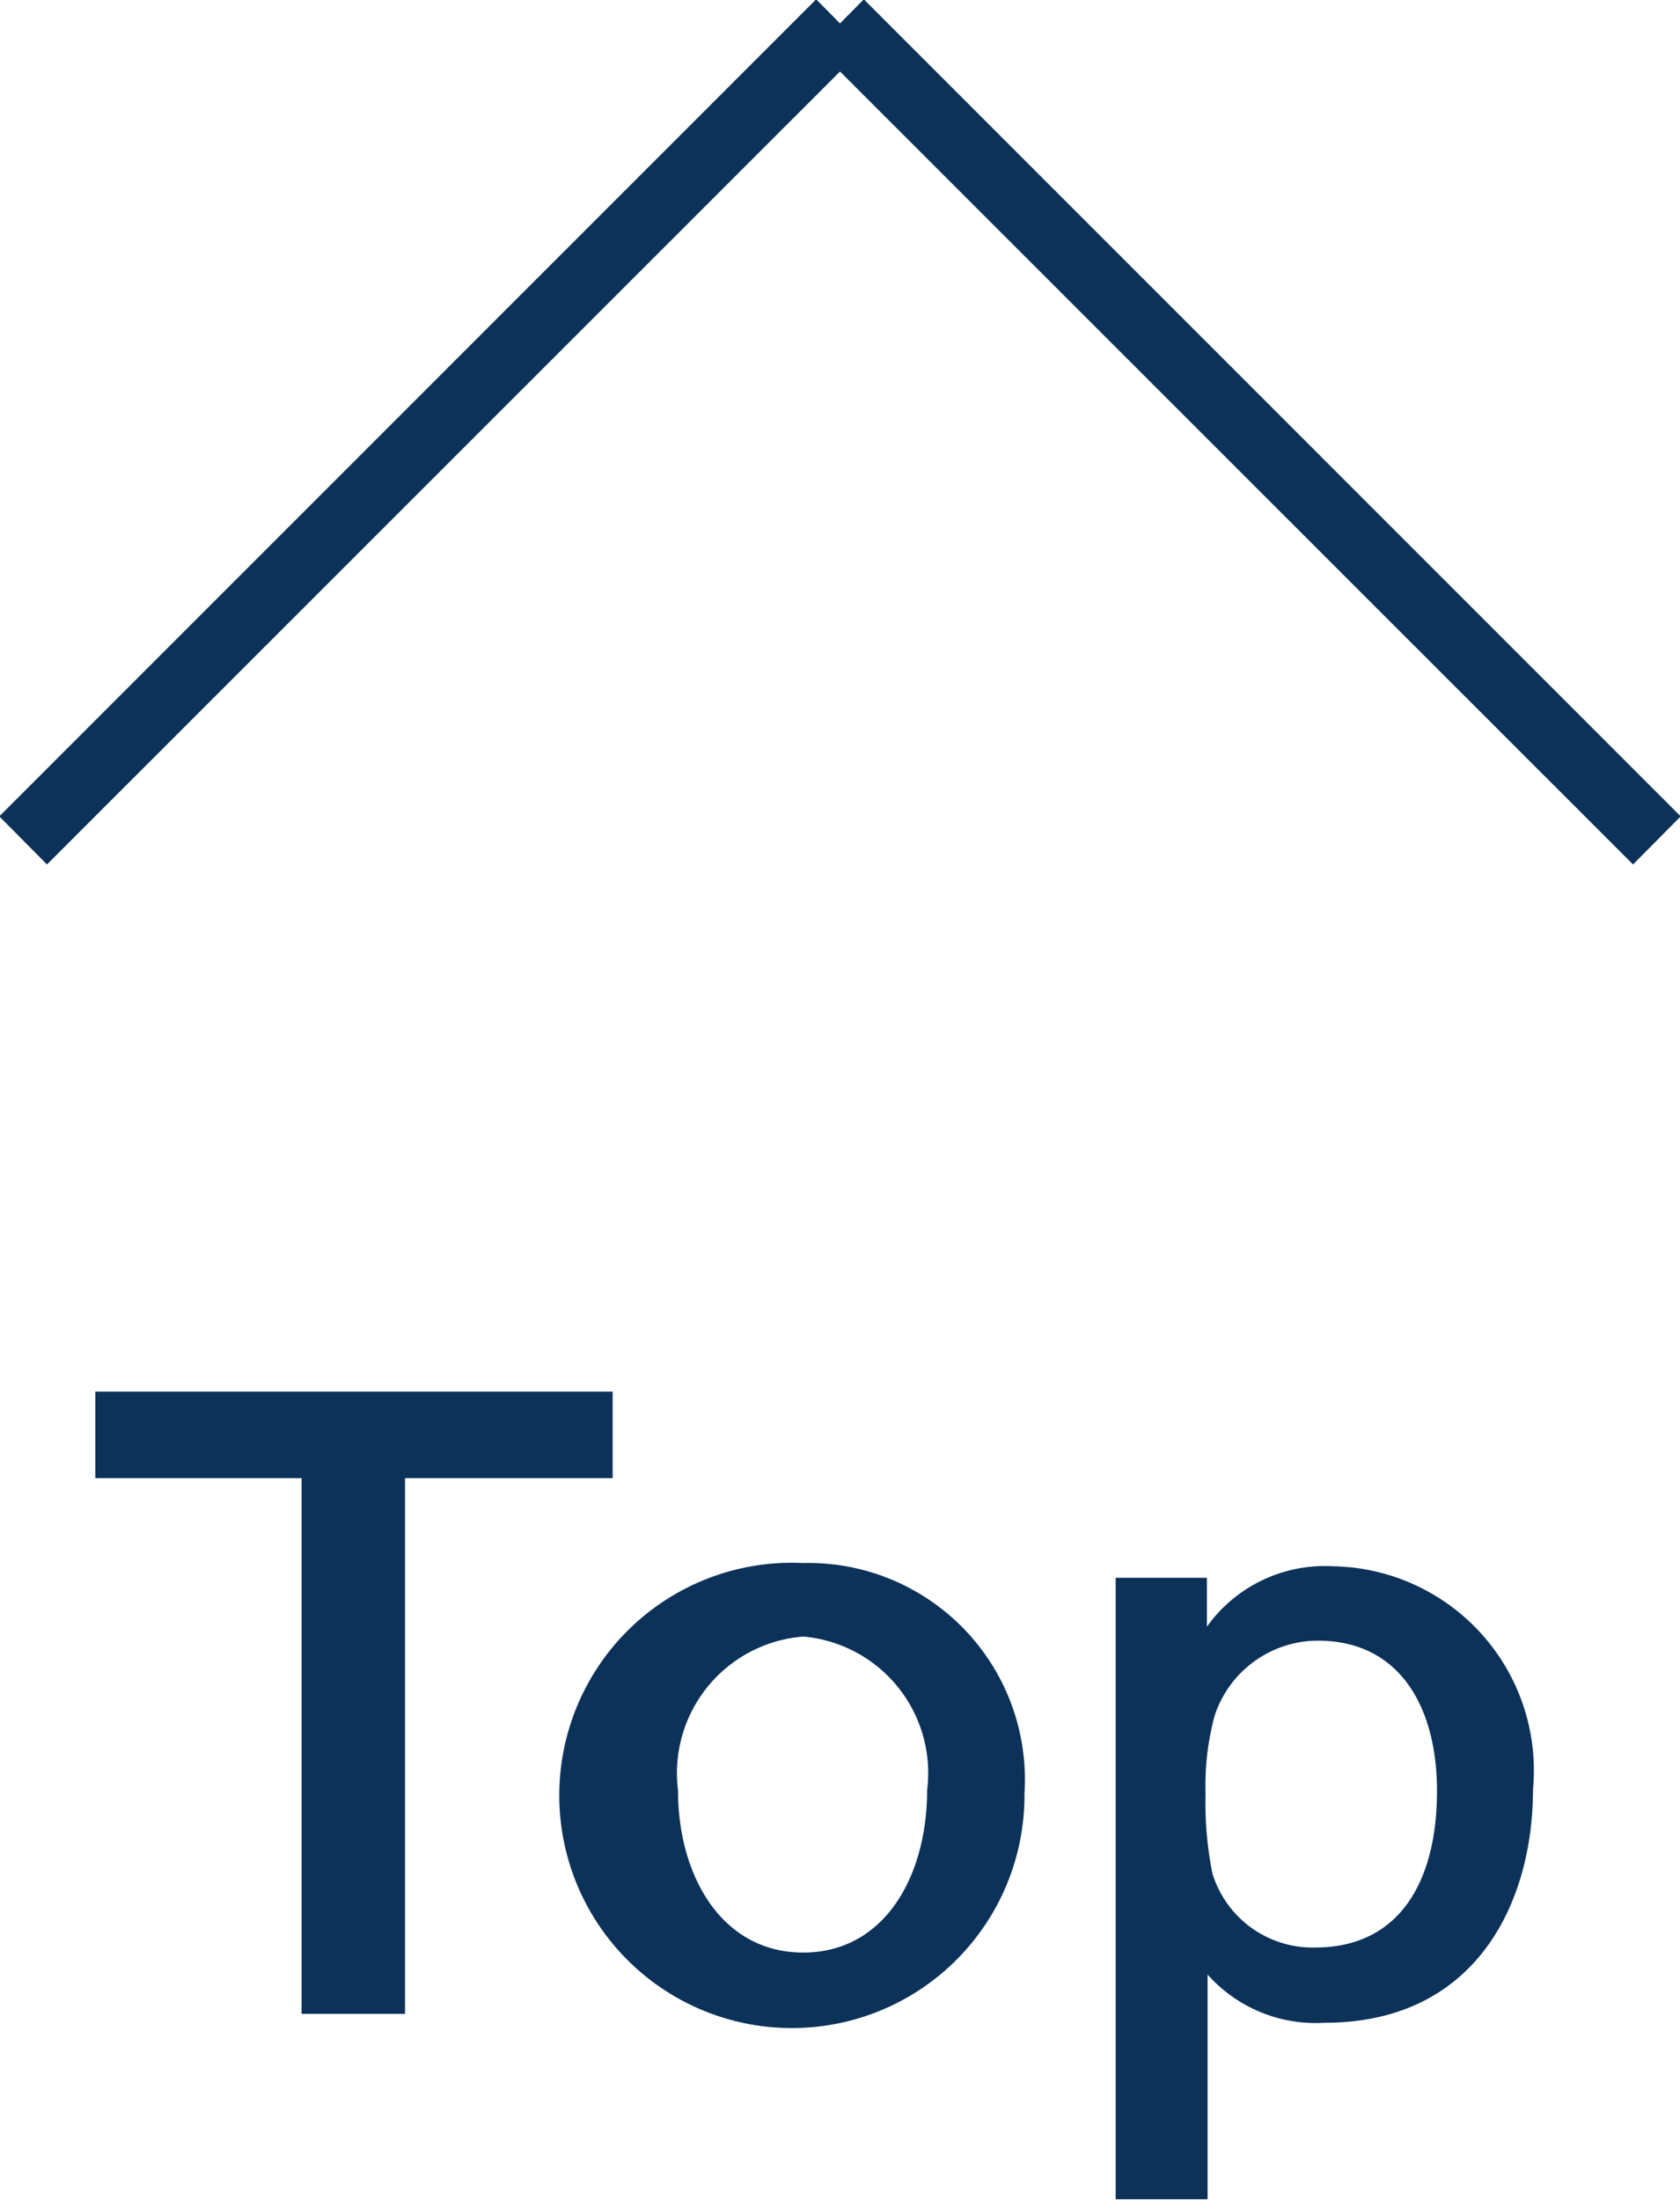<svg id="ico_pagetop.svg" xmlns="http://www.w3.org/2000/svg" width="24.68" height="32.313" viewBox="0 0 24.68 32.313">
  <defs>
    <style>
      .cls-1 {
        fill: #0c3259;
        fill-rule: evenodd;
      }
    </style>
  </defs>
  <path id="Top" class="cls-1" d="M1149.66,157.094h-7.6v1.271h3.03v7.868h1.52v-7.868h3.05v-1.271Zm2.8,2.518a3.417,3.417,0,1,0,3.25,3.383A3.181,3.181,0,0,0,1152.46,159.612Zm0,1.08a2.011,2.011,0,0,1,1.82,2.254c0,1.272-.63,2.387-1.82,2.387s-1.84-1.115-1.84-2.387A2.012,2.012,0,0,1,1152.46,160.692Zm5.93-.863h-1.34v9.127h1.35v-3.3a2.125,2.125,0,0,0,1.72.708c2.24,0,3.06-1.787,3.06-3.419a3,3,0,0,0-2.93-3.285,2.129,2.129,0,0,0-1.86.887v-0.719Zm1.63,0.923c1.2,0,1.75.972,1.75,2.207,0,1.343-.56,2.3-1.79,2.3a1.54,1.54,0,0,1-1.51-1.091,5.289,5.289,0,0,1-.1-1.163,3.978,3.978,0,0,1,.13-1.139A1.6,1.6,0,0,1,1160.02,160.752Z" transform="translate(-1140.66 -136.656)"/>
  <path id="_" data-name="↑" class="cls-1" d="M1165.35,148.646l-0.7.706L1153,137.706l-11.65,11.646-0.7-.706,12-12L1153,137l0.35-.354Z" transform="translate(-1140.66 -136.656)"/>
</svg>
